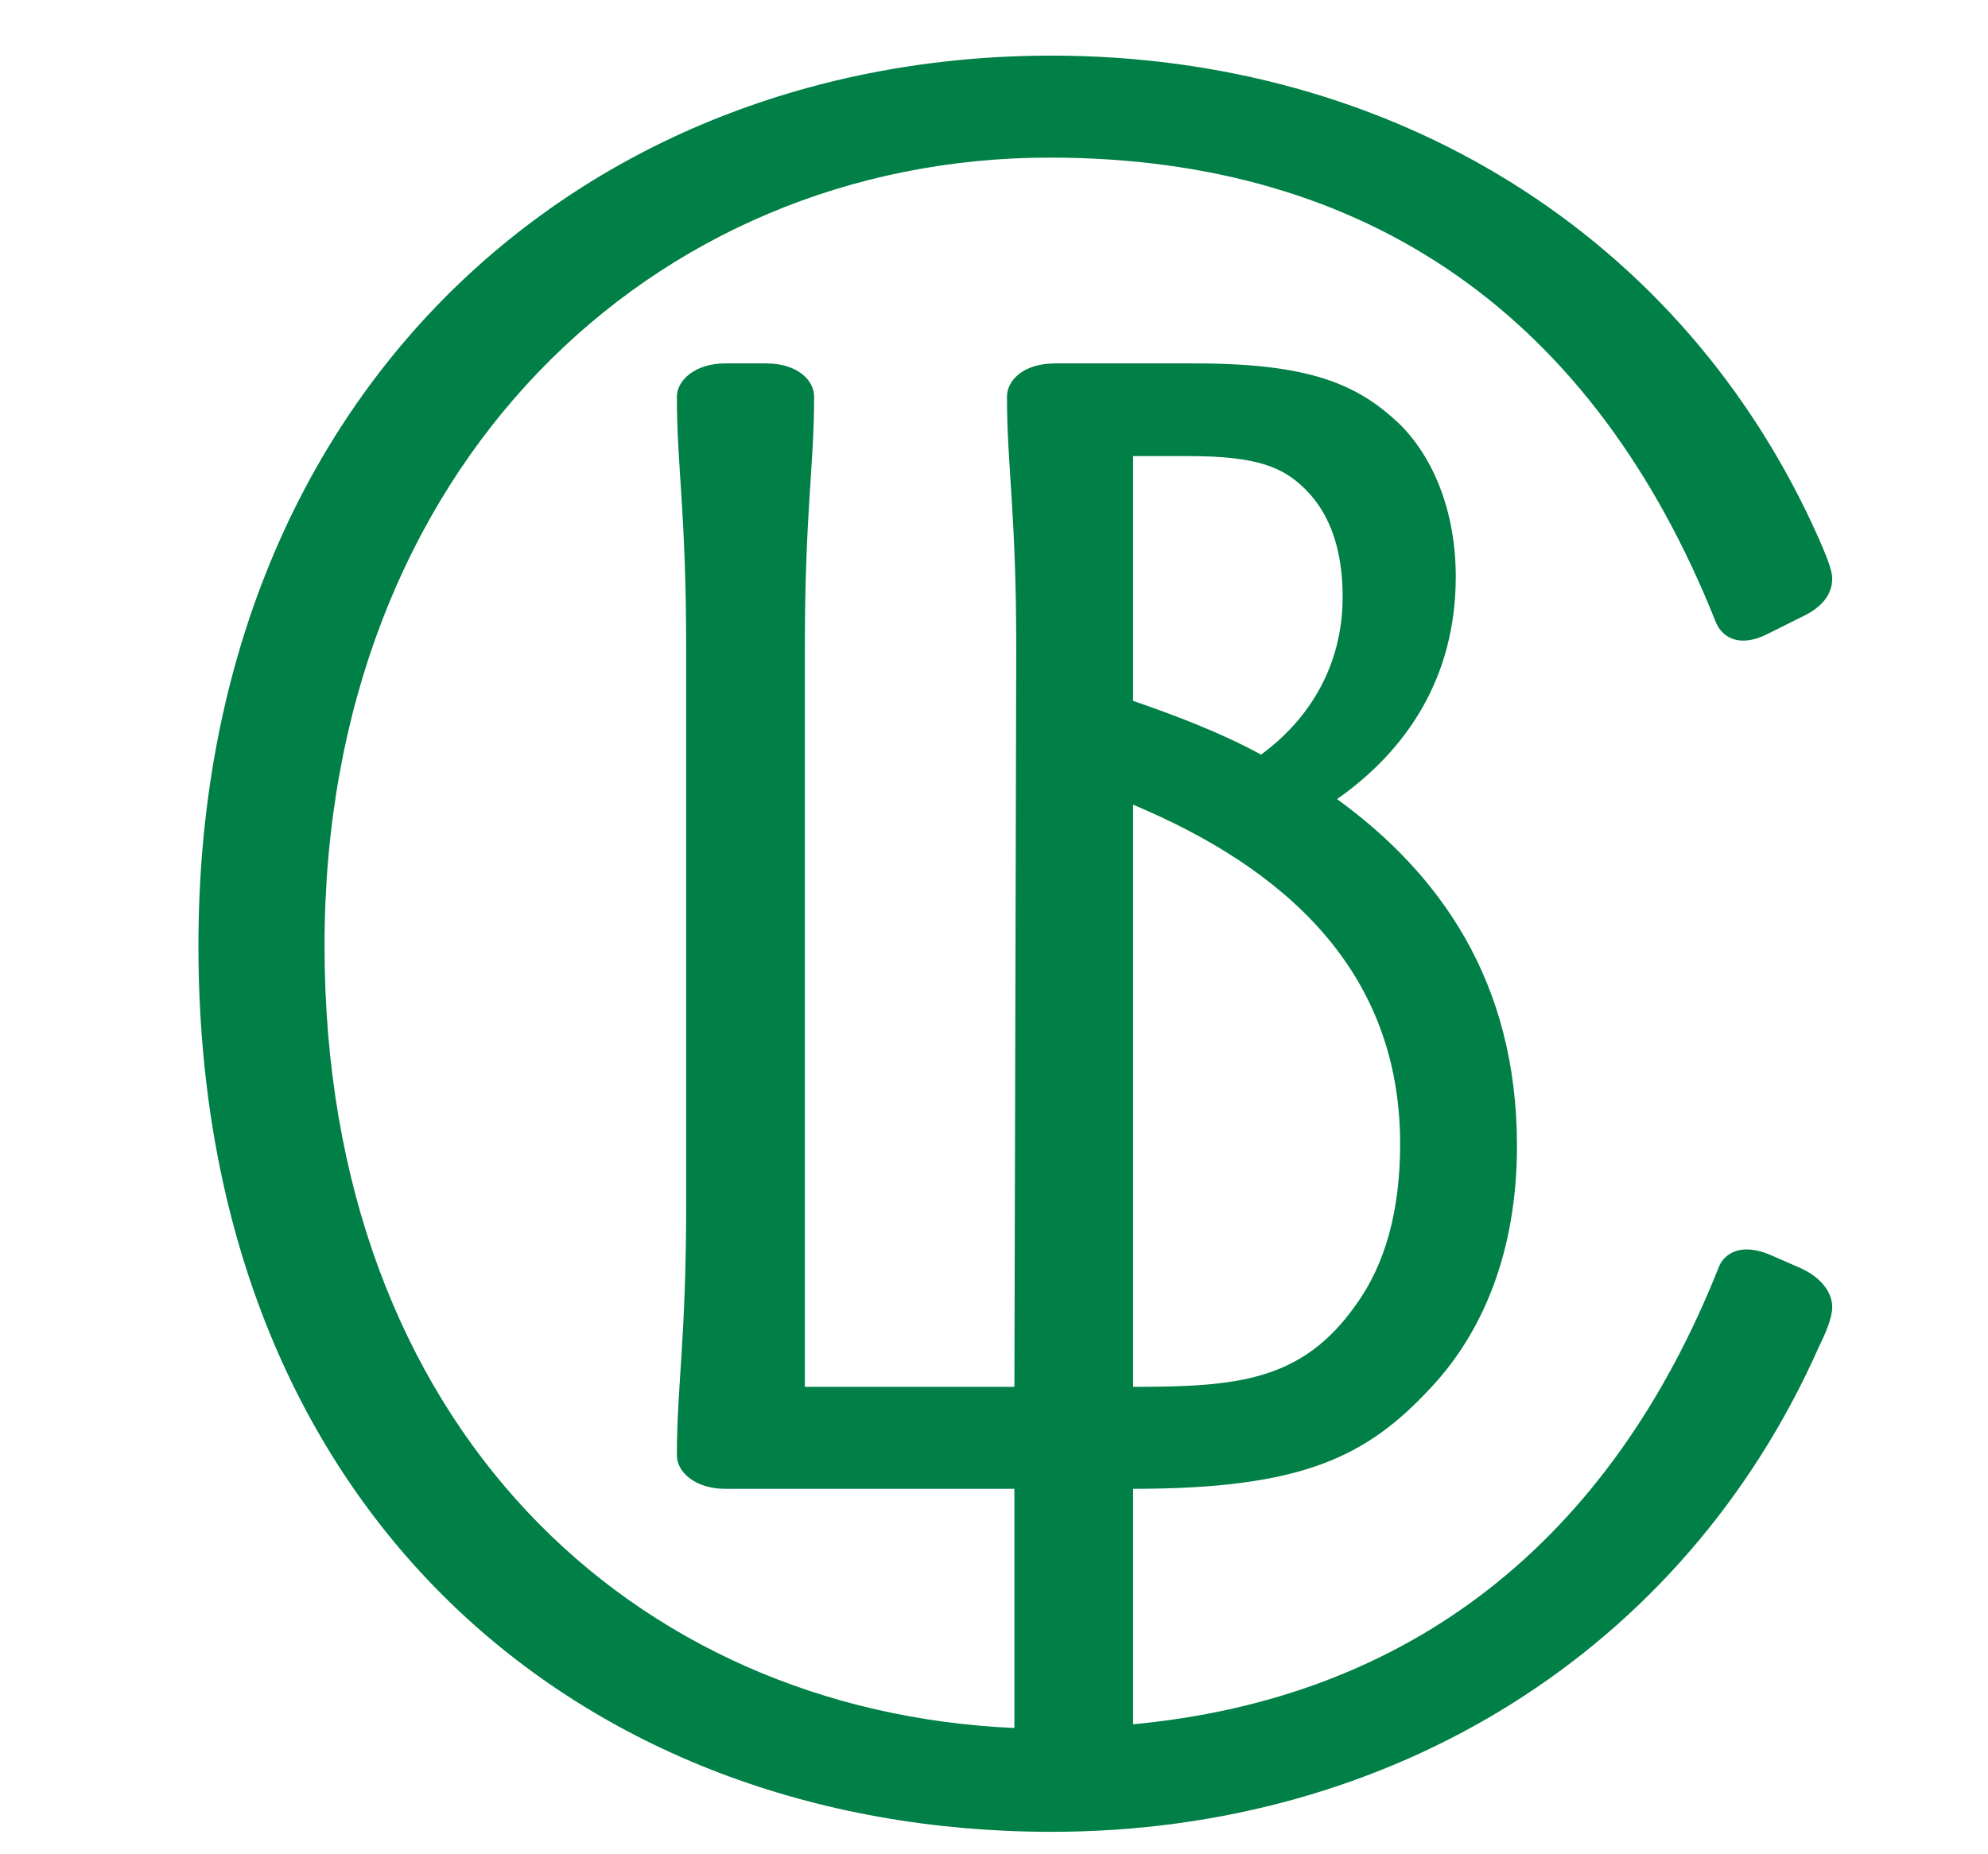 <svg xmlns="http://www.w3.org/2000/svg" viewBox="-10 0 1072 1000" role="img" aria-label="Longbush Cottage Logo">
  <path fill="#007F46" d="M557 988c-254 0 -460 -173 -460 -478c0 -297 206 -480 460 -480c183 0 341 96 414 261c3 7 7 16 7 21c0 9 -6 16 -17 21l-18 9c-16 8 -25 1 -28 -7c-65 -163 -186 -250 -359 -250c-214 0 -391 167 -391 425c0 260 167 413 372 422v-129h-156c-16 0 -26 -9 -26 -18c0 -38 5 -62 5 -136v-299c0 -74 -5 -98 -5 -136c0 -9 10 -18 26 -18h22c17 0 26 9 26 18c0 38 -5 62 -5 136v398h113l1 -398c0 -74 -5 -98 -5 -136c0 -9 9 -18 26 -18h75c62 0 88 11 111 33c18 18 30 47 30 82c0 55 -27 94 -64 120c55 40 97 98 97 187c0 58 -19 101 -46 130c-35 38 -70 55 -161 55v127c149 -14 257 -98 316 -247c3 -7 12 -13 28 -6l16 7c11 5 17 13 17 21c0 6 -4 15 -7 21c-73 165 -231 262 -414 262zM670 407c26 -19 44 -48 44 -85c0 -24 -6 -44 -20 -58c-12 -12 -26 -18 -63 -18h-30v132c23 8 47 17 69 29zM601 434v314c56 0 91 -3 120 -44c16 -22 24 -51 24 -87c0 -94 -63 -149 -144 -183z"/>
</svg>
